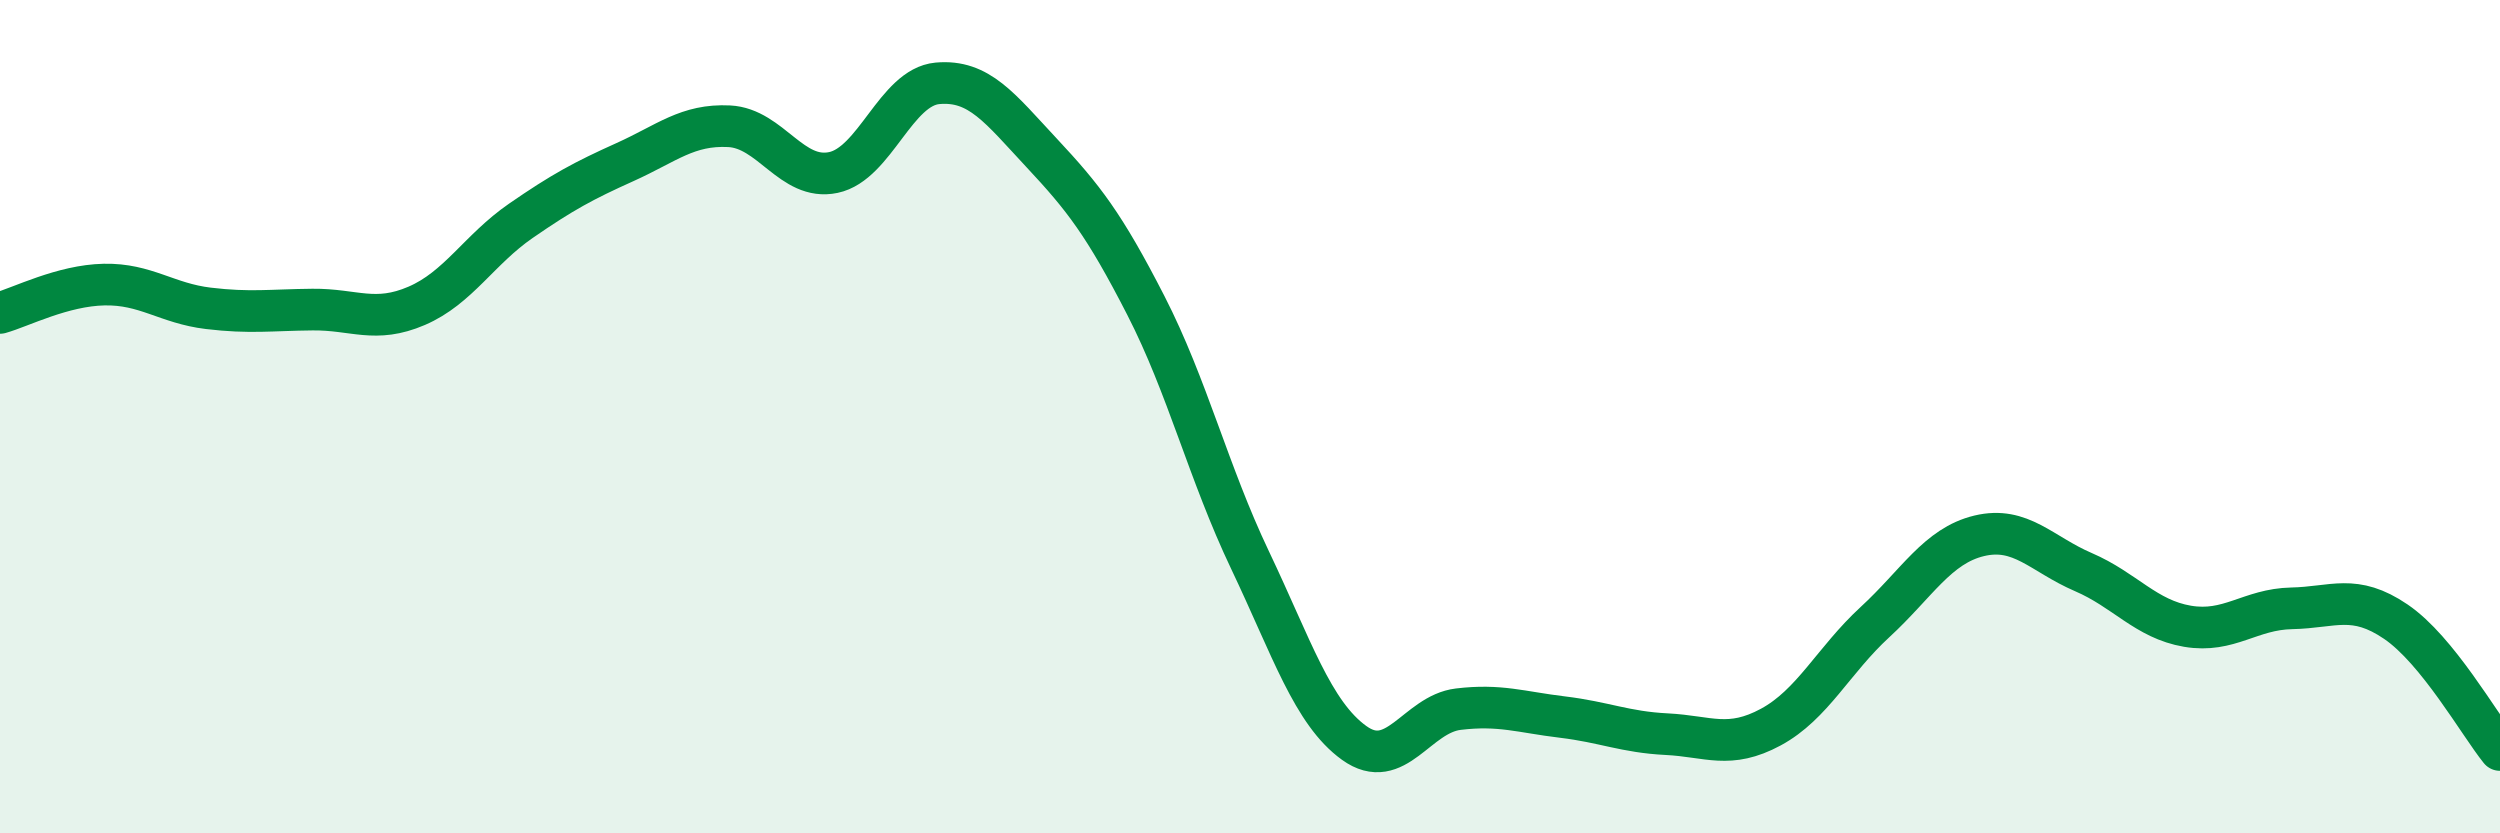 
    <svg width="60" height="20" viewBox="0 0 60 20" xmlns="http://www.w3.org/2000/svg">
      <path
        d="M 0,7.51 C 0.5,7.37 1.5,6.85 2.5,6.83 C 3.5,6.81 4,7.28 5,7.4 C 6,7.52 6.5,7.44 7.5,7.43 C 8.5,7.42 9,7.77 10,7.34 C 11,6.91 11.5,5.99 12.5,5.3 C 13.5,4.61 14,4.34 15,3.89 C 16,3.44 16.5,2.98 17.5,3.03 C 18.5,3.08 19,4.35 20,4.14 C 21,3.93 21.5,2.09 22.5,2 C 23.5,1.91 24,2.6 25,3.67 C 26,4.74 26.5,5.38 27.5,7.33 C 28.5,9.28 29,11.34 30,13.44 C 31,15.54 31.5,17.11 32.5,17.83 C 33.5,18.55 34,17.14 35,17.02 C 36,16.9 36.5,17.09 37.5,17.21 C 38.5,17.33 39,17.57 40,17.62 C 41,17.67 41.5,17.99 42.5,17.45 C 43.5,16.91 44,15.85 45,14.93 C 46,14.01 46.5,13.1 47.5,12.86 C 48.5,12.62 49,13.3 50,13.73 C 51,14.16 51.5,14.86 52.5,15.03 C 53.5,15.2 54,14.62 55,14.6 C 56,14.58 56.5,14.24 57.5,14.92 C 58.5,15.6 59.5,17.38 60,18L60 20L0 20Z"
        fill="#008740"
        opacity="0.1"
        stroke-linecap="round"
        stroke-linejoin="round"
      />
      <path
        d="M 0,7.51 C 0.5,7.37 1.5,6.85 2.5,6.83 C 3.5,6.81 4,7.28 5,7.4 C 6,7.52 6.5,7.44 7.5,7.43 C 8.5,7.42 9,7.77 10,7.34 C 11,6.91 11.5,5.99 12.5,5.3 C 13.5,4.61 14,4.34 15,3.89 C 16,3.44 16.5,2.98 17.5,3.03 C 18.5,3.08 19,4.35 20,4.14 C 21,3.93 21.5,2.09 22.5,2 C 23.5,1.91 24,2.6 25,3.67 C 26,4.74 26.5,5.38 27.5,7.33 C 28.5,9.28 29,11.34 30,13.44 C 31,15.54 31.5,17.11 32.5,17.83 C 33.5,18.55 34,17.14 35,17.02 C 36,16.9 36.5,17.09 37.5,17.21 C 38.5,17.33 39,17.57 40,17.62 C 41,17.67 41.5,17.99 42.5,17.45 C 43.5,16.91 44,15.85 45,14.93 C 46,14.01 46.5,13.1 47.5,12.86 C 48.5,12.62 49,13.3 50,13.73 C 51,14.16 51.5,14.86 52.5,15.03 C 53.5,15.2 54,14.62 55,14.6 C 56,14.58 56.5,14.24 57.5,14.92 C 58.5,15.6 59.5,17.38 60,18"
        stroke="#008740"
        stroke-width="1"
        fill="none"
        stroke-linecap="round"
        stroke-linejoin="round"
      />
    </svg>
  
